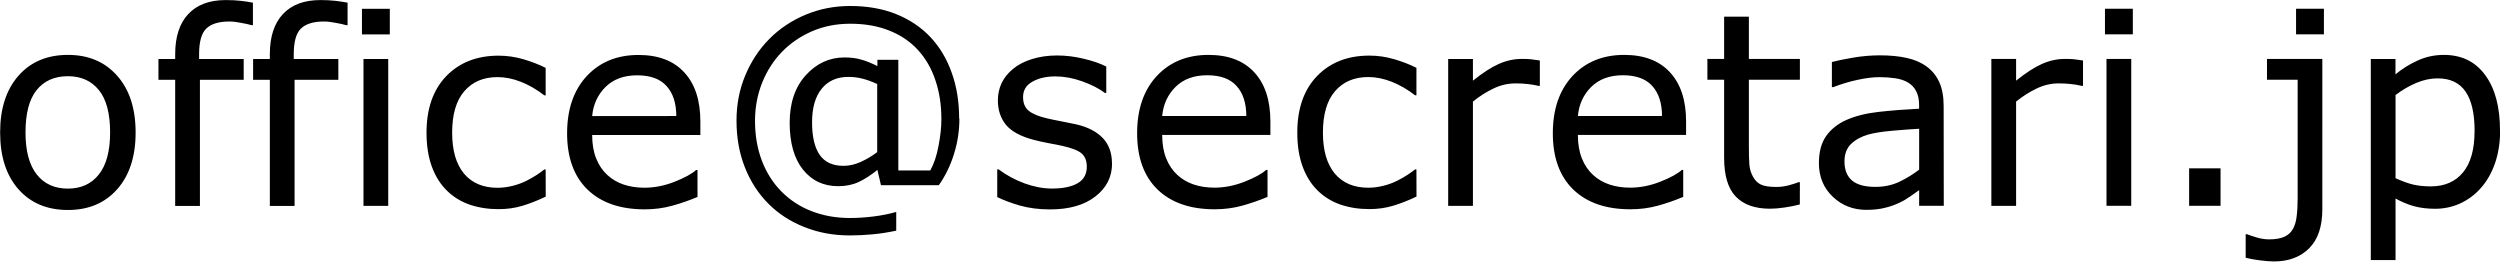 <?xml version="1.0" encoding="UTF-8" standalone="no"?>
<!-- Created with Inkscape (http://www.inkscape.org/) -->

<svg
   width="39.301mm"
   height="4.111mm"
   viewBox="0 0 39.301 4.111"
   version="1.1"
   id="svg1"
   inkscape:version="1.4 (86a8ad7, 2024-10-11)"
   sodipodi:docname="address02.svg"
   xmlns:inkscape="http://www.inkscape.org/namespaces/inkscape"
   xmlns:sodipodi="http://sodipodi.sourceforge.net/DTD/sodipodi-0.dtd"
   xmlns="http://www.w3.org/2000/svg"
   xmlns:svg="http://www.w3.org/2000/svg">
  <sodipodi:namedview
     id="namedview1"
     pagecolor="#ffffff"
     bordercolor="#000000"
     borderopacity="0.25"
     inkscape:showpageshadow="2"
     inkscape:pageopacity="0.0"
     inkscape:pagecheckerboard="0"
     inkscape:deskcolor="#d1d1d1"
     inkscape:document-units="mm"
     inkscape:zoom="1.6810396"
     inkscape:cx="109.45608"
     inkscape:cy="121.05604"
     inkscape:window-width="1150"
     inkscape:window-height="1211"
     inkscape:window-x="3750"
     inkscape:window-y="752"
     inkscape:window-maximized="0"
     inkscape:current-layer="layer1" />
  <defs
     id="defs1" />
  <g
     inkscape:label="Layer 1"
     inkscape:groupmode="layer"
     id="layer1"
     transform="translate(-76.082,-116.539)">
    <path
       d="m 78.214,118.622 q 0,0.564 -0.289,0.891 -0.289,0.327 -0.775,0.327 -0.49,0 -0.779,-0.327 -0.287,-0.327 -0.287,-0.891 0,-0.564 0.287,-0.891 0.289,-0.329 0.779,-0.329 0.486,0 0.775,0.329 0.289,0.327 0.289,0.891 z m -0.401,0 q 0,-0.449 -0.176,-0.666 -0.176,-0.219 -0.488,-0.219 -0.316,0 -0.492,0.219 -0.174,0.217 -0.174,0.666 0,0.434 0.176,0.659 0.176,0.223 0.49,0.223 0.31,0 0.486,-0.221 0.178,-0.223 0.178,-0.661 z m 2.245,-1.687 h -0.021 q -0.064,-0.019 -0.167,-0.037 -0.103,-0.021 -0.182,-0.021 -0.25,0 -0.364,0.112 -0.112,0.11 -0.112,0.399 v 0.079 h 0.701 v 0.327 h -0.688 v 1.982 h -0.389 v -1.982 h -0.263 v -0.327 h 0.263 v -0.076 q 0,-0.411 0.205,-0.63 0.205,-0.221 0.591,-0.221 0.13,0 0.234,0.012 0.105,0.012 0.192,0.029 z m 1.488,0 h -0.021 q -0.064,-0.019 -0.167,-0.037 -0.103,-0.021 -0.182,-0.021 -0.25,0 -0.364,0.112 -0.112,0.11 -0.112,0.399 v 0.079 h 0.701 v 0.327 h -0.688 v 1.982 H 80.324 v -1.982 h -0.263 v -0.327 h 0.263 v -0.076 q 0,-0.411 0.205,-0.63 0.205,-0.221 0.591,-0.221 0.13,0 0.234,0.012 0.105,0.012 0.192,0.029 z m 0.664,0.145 h -0.438 v -0.403 h 0.438 z m -0.025,2.695 h -0.389 v -2.309 h 0.389 z m 2.476,-0.145 q -0.194,0.093 -0.37,0.145 -0.174,0.052 -0.37,0.052 -0.25,0 -0.459,-0.072 -0.209,-0.074 -0.358,-0.223 -0.151,-0.149 -0.234,-0.376 -0.083,-0.227 -0.083,-0.531 0,-0.566 0.31,-0.889 0.312,-0.322 0.823,-0.322 0.198,0 0.389,0.056 0.192,0.056 0.351,0.136 v 0.432 h -0.021 q -0.178,-0.138 -0.368,-0.213 -0.188,-0.074 -0.368,-0.074 -0.331,0 -0.523,0.223 -0.19,0.221 -0.19,0.651 0,0.418 0.186,0.643 0.188,0.223 0.527,0.223 0.118,0 0.24,-0.031 0.122,-0.031 0.219,-0.081 0.085,-0.043 0.159,-0.091 0.074,-0.05 0.118,-0.085 h 0.021 z m 2.431,-0.969 h -1.701 q 0,0.213 0.064,0.372 0.064,0.157 0.176,0.258 0.107,0.099 0.254,0.149 0.149,0.05 0.327,0.05 0.236,0 0.473,-0.093 0.24,-0.095 0.341,-0.186 h 0.021 v 0.424 q -0.196,0.083 -0.401,0.139 -0.205,0.056 -0.43,0.056 -0.575,0 -0.897,-0.31 -0.322,-0.312 -0.322,-0.885 0,-0.566 0.308,-0.899 0.31,-0.333 0.814,-0.333 0.467,0 0.719,0.273 0.254,0.273 0.254,0.775 z m -0.378,-0.298 q -0.002,-0.306 -0.155,-0.473 -0.151,-0.167 -0.461,-0.167 -0.312,0 -0.498,0.184 -0.184,0.184 -0.209,0.457 z m 4.45,0.041 q 0,0.287 -0.085,0.556 -0.083,0.269 -0.238,0.49 h -0.91 l -0.056,-0.24 q -0.153,0.124 -0.294,0.19 -0.141,0.066 -0.322,0.066 -0.347,0 -0.556,-0.263 -0.207,-0.263 -0.207,-0.734 0,-0.469 0.254,-0.748 0.254,-0.279 0.608,-0.279 0.151,0 0.267,0.035 0.116,0.033 0.25,0.101 v -0.099 H 90.204 v 1.74 h 0.502 q 0.087,-0.155 0.13,-0.387 0.045,-0.234 0.045,-0.418 0,-0.339 -0.095,-0.616 -0.093,-0.277 -0.275,-0.475 -0.182,-0.198 -0.451,-0.304 -0.269,-0.107 -0.61,-0.107 -0.331,0 -0.606,0.12 -0.273,0.12 -0.469,0.322 -0.198,0.203 -0.312,0.486 -0.112,0.281 -0.112,0.599 0,0.341 0.107,0.624 0.107,0.281 0.304,0.482 0.205,0.209 0.48,0.314 0.275,0.107 0.599,0.107 0.178,0 0.366,-0.023 0.19,-0.023 0.364,-0.072 v 0.294 q -0.201,0.043 -0.374,0.058 -0.174,0.017 -0.358,0.017 -0.384,0 -0.713,-0.132 -0.329,-0.13 -0.564,-0.366 -0.238,-0.238 -0.37,-0.571 -0.132,-0.333 -0.132,-0.736 0,-0.382 0.138,-0.711 0.138,-0.331 0.378,-0.573 0.24,-0.242 0.568,-0.38 0.329,-0.138 0.703,-0.138 0.405,0 0.723,0.128 0.318,0.128 0.537,0.36 0.219,0.232 0.335,0.558 0.118,0.325 0.118,0.723 z m -1.292,0.527 v -1.071 q -0.13,-0.06 -0.234,-0.085 -0.103,-0.027 -0.221,-0.027 -0.267,0 -0.418,0.186 -0.151,0.186 -0.151,0.529 0,0.337 0.12,0.511 0.12,0.172 0.374,0.172 0.138,0 0.277,-0.064 0.138,-0.064 0.252,-0.151 z m 3.692,0.178 q 0,0.316 -0.263,0.519 -0.26,0.203 -0.713,0.203 -0.256,0 -0.471,-0.06 -0.213,-0.062 -0.358,-0.134 v -0.436 h 0.021 q 0.184,0.138 0.409,0.221 0.225,0.081 0.432,0.081 0.256,0 0.401,-0.083 0.145,-0.083 0.145,-0.26 0,-0.136 -0.079,-0.207 -0.079,-0.07 -0.302,-0.12 -0.083,-0.019 -0.217,-0.043 -0.132,-0.025 -0.242,-0.054 -0.304,-0.081 -0.432,-0.236 -0.126,-0.157 -0.126,-0.384 0,-0.143 0.058,-0.269 0.06,-0.126 0.18,-0.225 0.116,-0.097 0.294,-0.153 0.18,-0.058 0.401,-0.058 0.207,0 0.418,0.052 0.213,0.05 0.353,0.122 v 0.415 h -0.021 q -0.149,-0.11 -0.362,-0.184 -0.213,-0.076 -0.418,-0.076 -0.213,0 -0.36,0.083 -0.147,0.081 -0.147,0.242 0,0.143 0.089,0.215 0.087,0.072 0.281,0.118 0.107,0.025 0.24,0.05 0.134,0.025 0.223,0.045 0.271,0.062 0.418,0.213 0.147,0.153 0.147,0.405 z m 2.489,-0.449 h -1.701 q 0,0.213 0.064,0.372 0.064,0.157 0.176,0.258 0.107,0.099 0.254,0.149 0.149,0.05 0.327,0.05 0.236,0 0.473,-0.093 0.24,-0.095 0.341,-0.186 h 0.021 v 0.424 q -0.196,0.083 -0.401,0.139 -0.205,0.056 -0.43,0.056 -0.575,0 -0.897,-0.31 -0.322,-0.312 -0.322,-0.885 0,-0.566 0.308,-0.899 0.31,-0.333 0.814,-0.333 0.467,0 0.719,0.273 0.254,0.273 0.254,0.775 z m -0.378,-0.298 q -0.002,-0.306 -0.155,-0.473 -0.151,-0.167 -0.461,-0.167 -0.312,0 -0.498,0.184 -0.184,0.184 -0.209,0.457 z m 2.675,1.267 q -0.194,0.093 -0.37,0.145 -0.174,0.052 -0.37,0.052 -0.25,0 -0.459,-0.072 -0.209,-0.074 -0.358,-0.223 -0.151,-0.149 -0.234,-0.376 -0.083,-0.227 -0.083,-0.531 0,-0.566 0.31,-0.889 0.312,-0.322 0.823,-0.322 0.198,0 0.389,0.056 0.192,0.056 0.351,0.136 v 0.432 h -0.021 q -0.178,-0.138 -0.368,-0.213 -0.188,-0.074 -0.368,-0.074 -0.331,0 -0.523,0.223 -0.19,0.221 -0.19,0.651 0,0.418 0.186,0.643 0.188,0.223 0.527,0.223 0.118,0 0.24,-0.031 0.122,-0.031 0.219,-0.081 0.085,-0.043 0.159,-0.091 0.074,-0.05 0.118,-0.085 h 0.021 z m 1.939,-1.74 h -0.021 q -0.087,-0.021 -0.17,-0.029 -0.081,-0.01 -0.192,-0.01 -0.18,0 -0.347,0.081 -0.167,0.079 -0.322,0.205 v 1.639 h -0.389 v -2.309 h 0.389 v 0.341 q 0.232,-0.186 0.407,-0.263 0.178,-0.079 0.362,-0.079 0.101,0 0.147,0.006 0.045,0.004 0.136,0.019 z m 2.299,0.771 h -1.701 q 0,0.213 0.064,0.372 0.064,0.157 0.176,0.258 0.107,0.099 0.254,0.149 0.149,0.05 0.327,0.05 0.236,0 0.473,-0.093 0.24,-0.095 0.341,-0.186 h 0.021 v 0.424 q -0.196,0.083 -0.401,0.139 -0.205,0.056 -0.43,0.056 -0.575,0 -0.897,-0.31 -0.322,-0.312 -0.322,-0.885 0,-0.566 0.308,-0.899 0.31,-0.333 0.814,-0.333 0.467,0 0.719,0.273 0.254,0.273 0.254,0.775 z m -0.378,-0.298 q -0.002,-0.306 -0.155,-0.473 -0.151,-0.167 -0.461,-0.167 -0.312,0 -0.498,0.184 -0.184,0.184 -0.209,0.457 z m 2.166,1.391 q -0.11,0.029 -0.24,0.048 -0.128,0.019 -0.229,0.019 -0.353,0 -0.537,-0.19 -0.184,-0.19 -0.184,-0.61 v -1.228 h -0.263 v -0.327 h 0.263 v -0.664 h 0.389 v 0.664 h 0.802 v 0.327 h -0.802 v 1.052 q 0,0.182 0.008,0.285 0.008,0.101 0.058,0.19 0.045,0.083 0.124,0.122 0.081,0.037 0.244,0.037 0.095,0 0.198,-0.027 0.103,-0.029 0.149,-0.048 h 0.021 z m 2.263,0.021 h -0.387 v -0.246 q -0.052,0.035 -0.141,0.099 -0.087,0.062 -0.17,0.099 -0.097,0.048 -0.223,0.079 -0.126,0.033 -0.296,0.033 -0.312,0 -0.529,-0.207 -0.217,-0.207 -0.217,-0.527 0,-0.263 0.112,-0.424 0.114,-0.163 0.322,-0.256 0.211,-0.093 0.506,-0.126 0.296,-0.033 0.635,-0.05 v -0.06 q 0,-0.132 -0.048,-0.219 -0.045,-0.087 -0.132,-0.136 -0.083,-0.048 -0.198,-0.064 -0.116,-0.017 -0.242,-0.017 -0.153,0 -0.341,0.041 -0.188,0.039 -0.389,0.116 h -0.021 v -0.395 q 0.114,-0.031 0.329,-0.068 0.215,-0.037 0.424,-0.037 0.244,0 0.424,0.041 0.182,0.039 0.314,0.136 0.13,0.095 0.198,0.246 0.068,0.151 0.068,0.374 z m -0.387,-0.568 v -0.643 q -0.178,0.01 -0.42,0.031 -0.24,0.021 -0.38,0.06 -0.167,0.048 -0.271,0.149 -0.103,0.099 -0.103,0.275 0,0.198 0.12,0.3 0.12,0.099 0.366,0.099 0.205,0 0.374,-0.079 0.17,-0.081 0.314,-0.192 z m 2.576,-1.317 h -0.021 q -0.087,-0.021 -0.17,-0.029 -0.081,-0.01 -0.192,-0.01 -0.18,0 -0.347,0.081 -0.167,0.079 -0.322,0.205 v 1.639 h -0.389 v -2.309 h 0.389 v 0.341 q 0.232,-0.186 0.407,-0.263 0.178,-0.079 0.362,-0.079 0.101,0 0.147,0.006 0.045,0.004 0.136,0.019 z m 0.783,-0.81 h -0.438 v -0.403 h 0.438 z m -0.025,2.695 h -0.389 v -2.309 h 0.389 z m 1.404,0 h -0.494 v -0.589 h 0.494 z m 1.625,-2.695 h -0.438 v -0.403 h 0.438 z m -0.025,2.751 q 0,0.405 -0.207,0.612 -0.207,0.207 -0.554,0.207 -0.083,0 -0.219,-0.017 -0.134,-0.017 -0.225,-0.041 v -0.37 h 0.021 q 0.058,0.023 0.155,0.052 0.099,0.029 0.192,0.029 0.149,0 0.24,-0.041 0.091,-0.041 0.136,-0.124 0.045,-0.083 0.058,-0.201 0.015,-0.116 0.015,-0.283 v -1.86 h -0.482 v -0.327 h 0.87 z m 2.795,-1.238 q 0,0.281 -0.081,0.515 -0.081,0.232 -0.227,0.393 -0.136,0.153 -0.322,0.238 -0.184,0.083 -0.391,0.083 -0.18,0 -0.327,-0.039 -0.145,-0.039 -0.296,-0.122 v 0.967 h -0.389 v -3.161 H 113.74 v 0.242 q 0.155,-0.13 0.347,-0.217 0.194,-0.089 0.413,-0.089 0.418,0 0.649,0.316 0.234,0.314 0.234,0.874 z m -0.401,0.01 q 0,-0.418 -0.143,-0.624 -0.143,-0.207 -0.438,-0.207 -0.167,0 -0.337,0.072 -0.17,0.072 -0.325,0.19 v 1.308 q 0.165,0.074 0.283,0.101 0.12,0.027 0.271,0.027 0.325,0 0.506,-0.219 0.182,-0.219 0.182,-0.649 z"
       id="text1"
       style="font-size:4.233px;stroke-width:0.265" />
  </g>
</svg>
